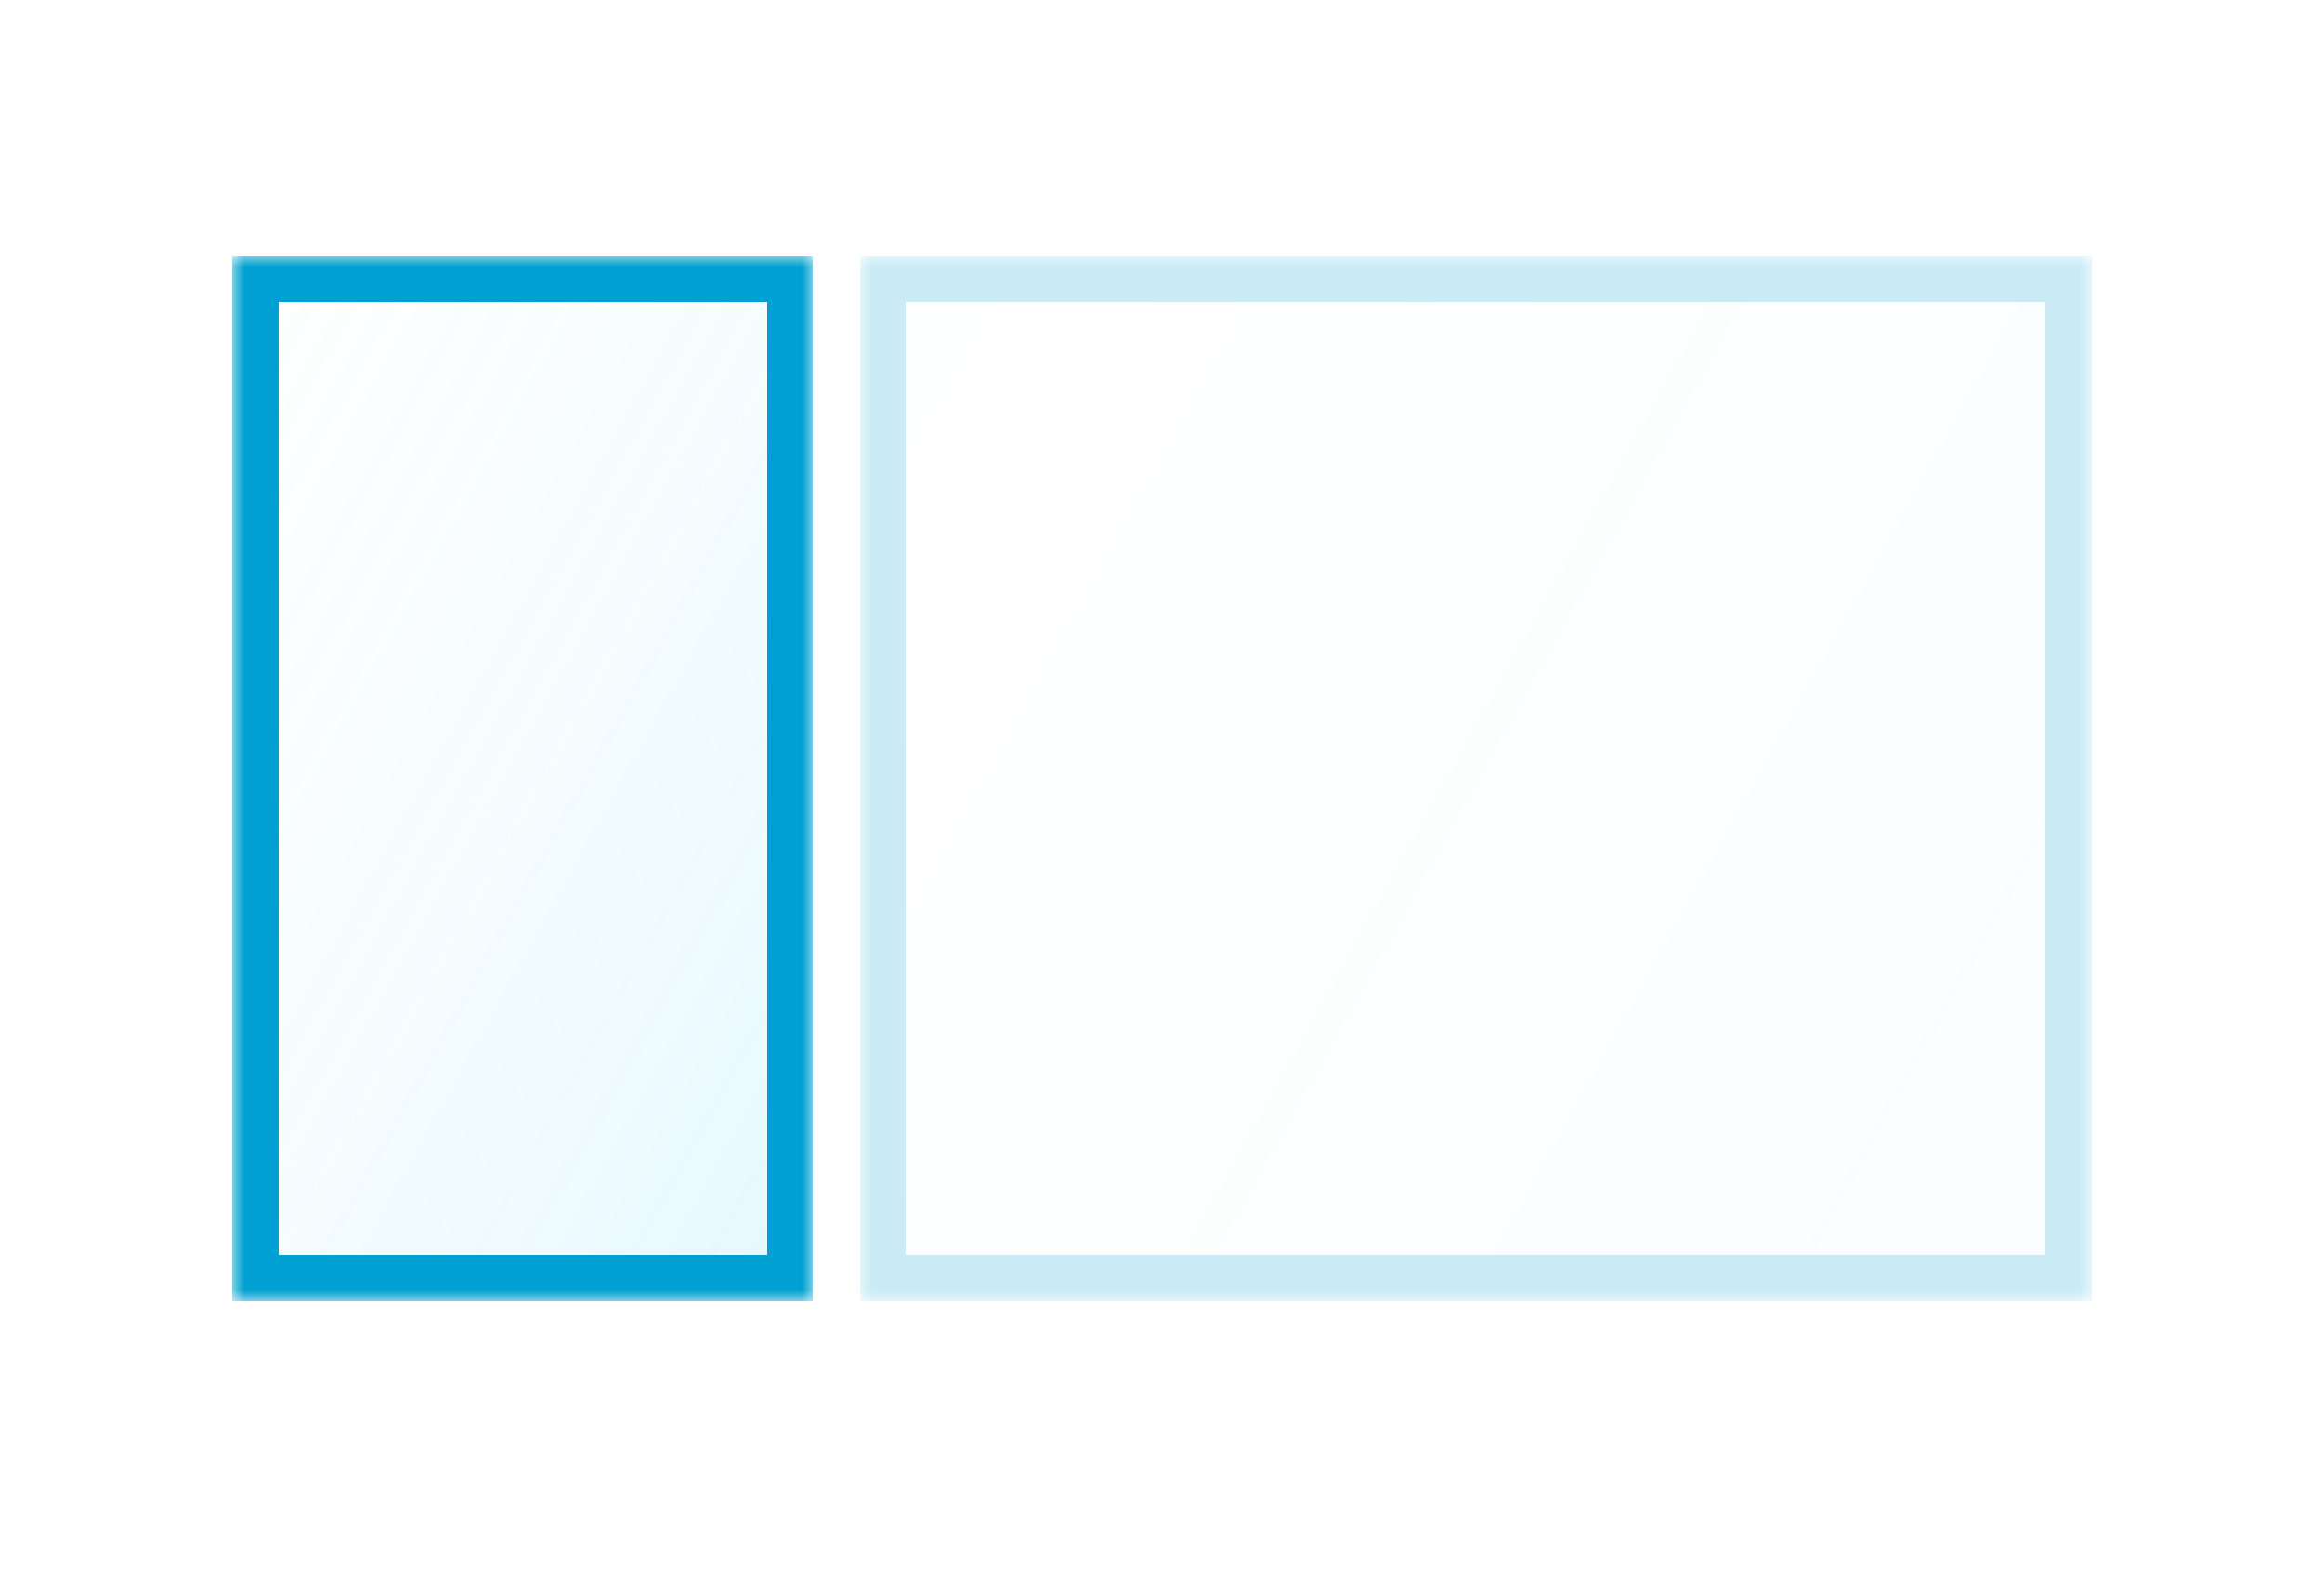 <?xml version="1.0" encoding="utf-8"?>
<!-- Generator: Adobe Illustrator 27.0.0, SVG Export Plug-In . SVG Version: 6.00 Build 0)  -->
<svg version="1.1" id="图层_1" xmlns="http://www.w3.org/2000/svg" xmlns:xlink="http://www.w3.org/1999/xlink" x="0px" y="0px"
	 viewBox="0 0 100 68" style="enable-background:new 0 0 100 68;" xml:space="preserve">
<style type="text/css">
	.st0{fill-rule:evenodd;clip-rule:evenodd;fill:#FFFFFF;}
	.st1{filter:url(#Adobe_OpacityMaskFilter);}
	.st2{fill:#FFFFFF;}
	.st3{mask:url(#mask-5_00000016784366587157552570000009577240902266301056_);}
	
		.st4{fill-rule:evenodd;clip-rule:evenodd;fill:url(#path-4_00000011740820085741518230000011369029117329195649_);fill-opacity:0.15;stroke:#00A0D2;stroke-width:2;}
	.st5{filter:url(#Adobe_OpacityMaskFilter_00000125602324004771387790000001671388613800814495_);}
	.st6{opacity:0.21;mask:url(#mask-9_00000135665290148773306150000002728421388383107763_);}
	
		.st7{fill-rule:evenodd;clip-rule:evenodd;fill:url(#path-8_00000103232420309271992150000003673605428755600809_);fill-opacity:0.15;stroke:#00A0D2;stroke-width:2;}
</style>
<g id="row">
	<g id="BG">
		<rect id="path-1_00000083776636002236973940000011447418216338105258_" class="st0" width="100" height="68"/>
	</g>
	<defs>
		<filter id="Adobe_OpacityMaskFilter" filterUnits="userSpaceOnUse" x="10" y="11" width="25" height="45">
			<feColorMatrix  type="matrix" values="1 0 0 0 0  0 1 0 0 0  0 0 1 0 0  0 0 0 1 0"/>
		</filter>
	</defs>
	
		<mask maskUnits="userSpaceOnUse" x="10" y="11" width="25" height="45" id="mask-5_00000016784366587157552570000009577240902266301056_">
		<g class="st1">
			<rect id="path-4_00000023983002312237609720000018068976047352760730_" x="11" y="12" class="st2" width="23" height="43"/>
		</g>
		<g>
			<rect id="path-1_00000070078986292756079140000010056669842007306926_" class="st0" width="100" height="68"/>
		</g>
	</mask>
	<g id="Rectangle-486-Copy" class="st3">
		<g>
			
				<linearGradient id="path-4_00000178892428248946449090000011482622019317819814_" gradientUnits="userSpaceOnUse" x1="-243.905" y1="422.613" x2="-242.842" y2="421.514" gradientTransform="matrix(23 0 0 -43 5621 18184)">
				<stop  offset="0" style="stop-color:#C8EAF4;stop-opacity:0.208"/>
				<stop  offset="1" style="stop-color:#3DD0FF"/>
			</linearGradient>
			
				<rect id="path-4_00000009555384086052045110000001149431305935351453_" x="11" y="12" style="fill-rule:evenodd;clip-rule:evenodd;fill:url(#path-4_00000178892428248946449090000011482622019317819814_);fill-opacity:0.15;stroke:#00A0D2;stroke-width:2;" width="23" height="43"/>
		</g>
	</g>
	<defs>
		
			<filter id="Adobe_OpacityMaskFilter_00000117670792511192330680000012673841559461389724_" filterUnits="userSpaceOnUse" x="37" y="11" width="53" height="45">
			<feColorMatrix  type="matrix" values="1 0 0 0 0  0 1 0 0 0  0 0 1 0 0  0 0 0 1 0"/>
		</filter>
	</defs>
	
		<mask maskUnits="userSpaceOnUse" x="37" y="11" width="53" height="45" id="mask-9_00000135665290148773306150000002728421388383107763_">
		<g style="filter:url(#Adobe_OpacityMaskFilter_00000117670792511192330680000012673841559461389724_);">
			<rect id="path-8_00000065045762017373559500000011889453828579710098_" x="38" y="12" class="st2" width="51" height="43"/>
		</g>
		<g>
			<rect id="path-1_00000110452353781106071090000012630852887797932461_" x="-108.2" class="st0" width="221.6" height="68"/>
		</g>
	</mask>
	<g id="Rectangle-486-Copy_00000125575144430930105210000002631142964704366725_" class="st6">
		<g>
			
				<linearGradient id="path-8_00000158715818216192334710000001006649085915334588_" gradientUnits="userSpaceOnUse" x1="-244.806" y1="422.917" x2="-243.108" y2="421.161" gradientTransform="matrix(23 0 0 -43 5676 18184)">
				<stop  offset="0" style="stop-color:#C8EAF4;stop-opacity:0.208"/>
				<stop  offset="1" style="stop-color:#3DD0FF"/>
			</linearGradient>
			
				<rect id="path-8_00000098194815085218953270000012564096666099152804_" x="38" y="12" style="fill-rule:evenodd;clip-rule:evenodd;fill:url(#path-8_00000158715818216192334710000001006649085915334588_);fill-opacity:0.15;stroke:#00A0D2;stroke-width:2;" width="51" height="43"/>
		</g>
	</g>
</g>
</svg>
